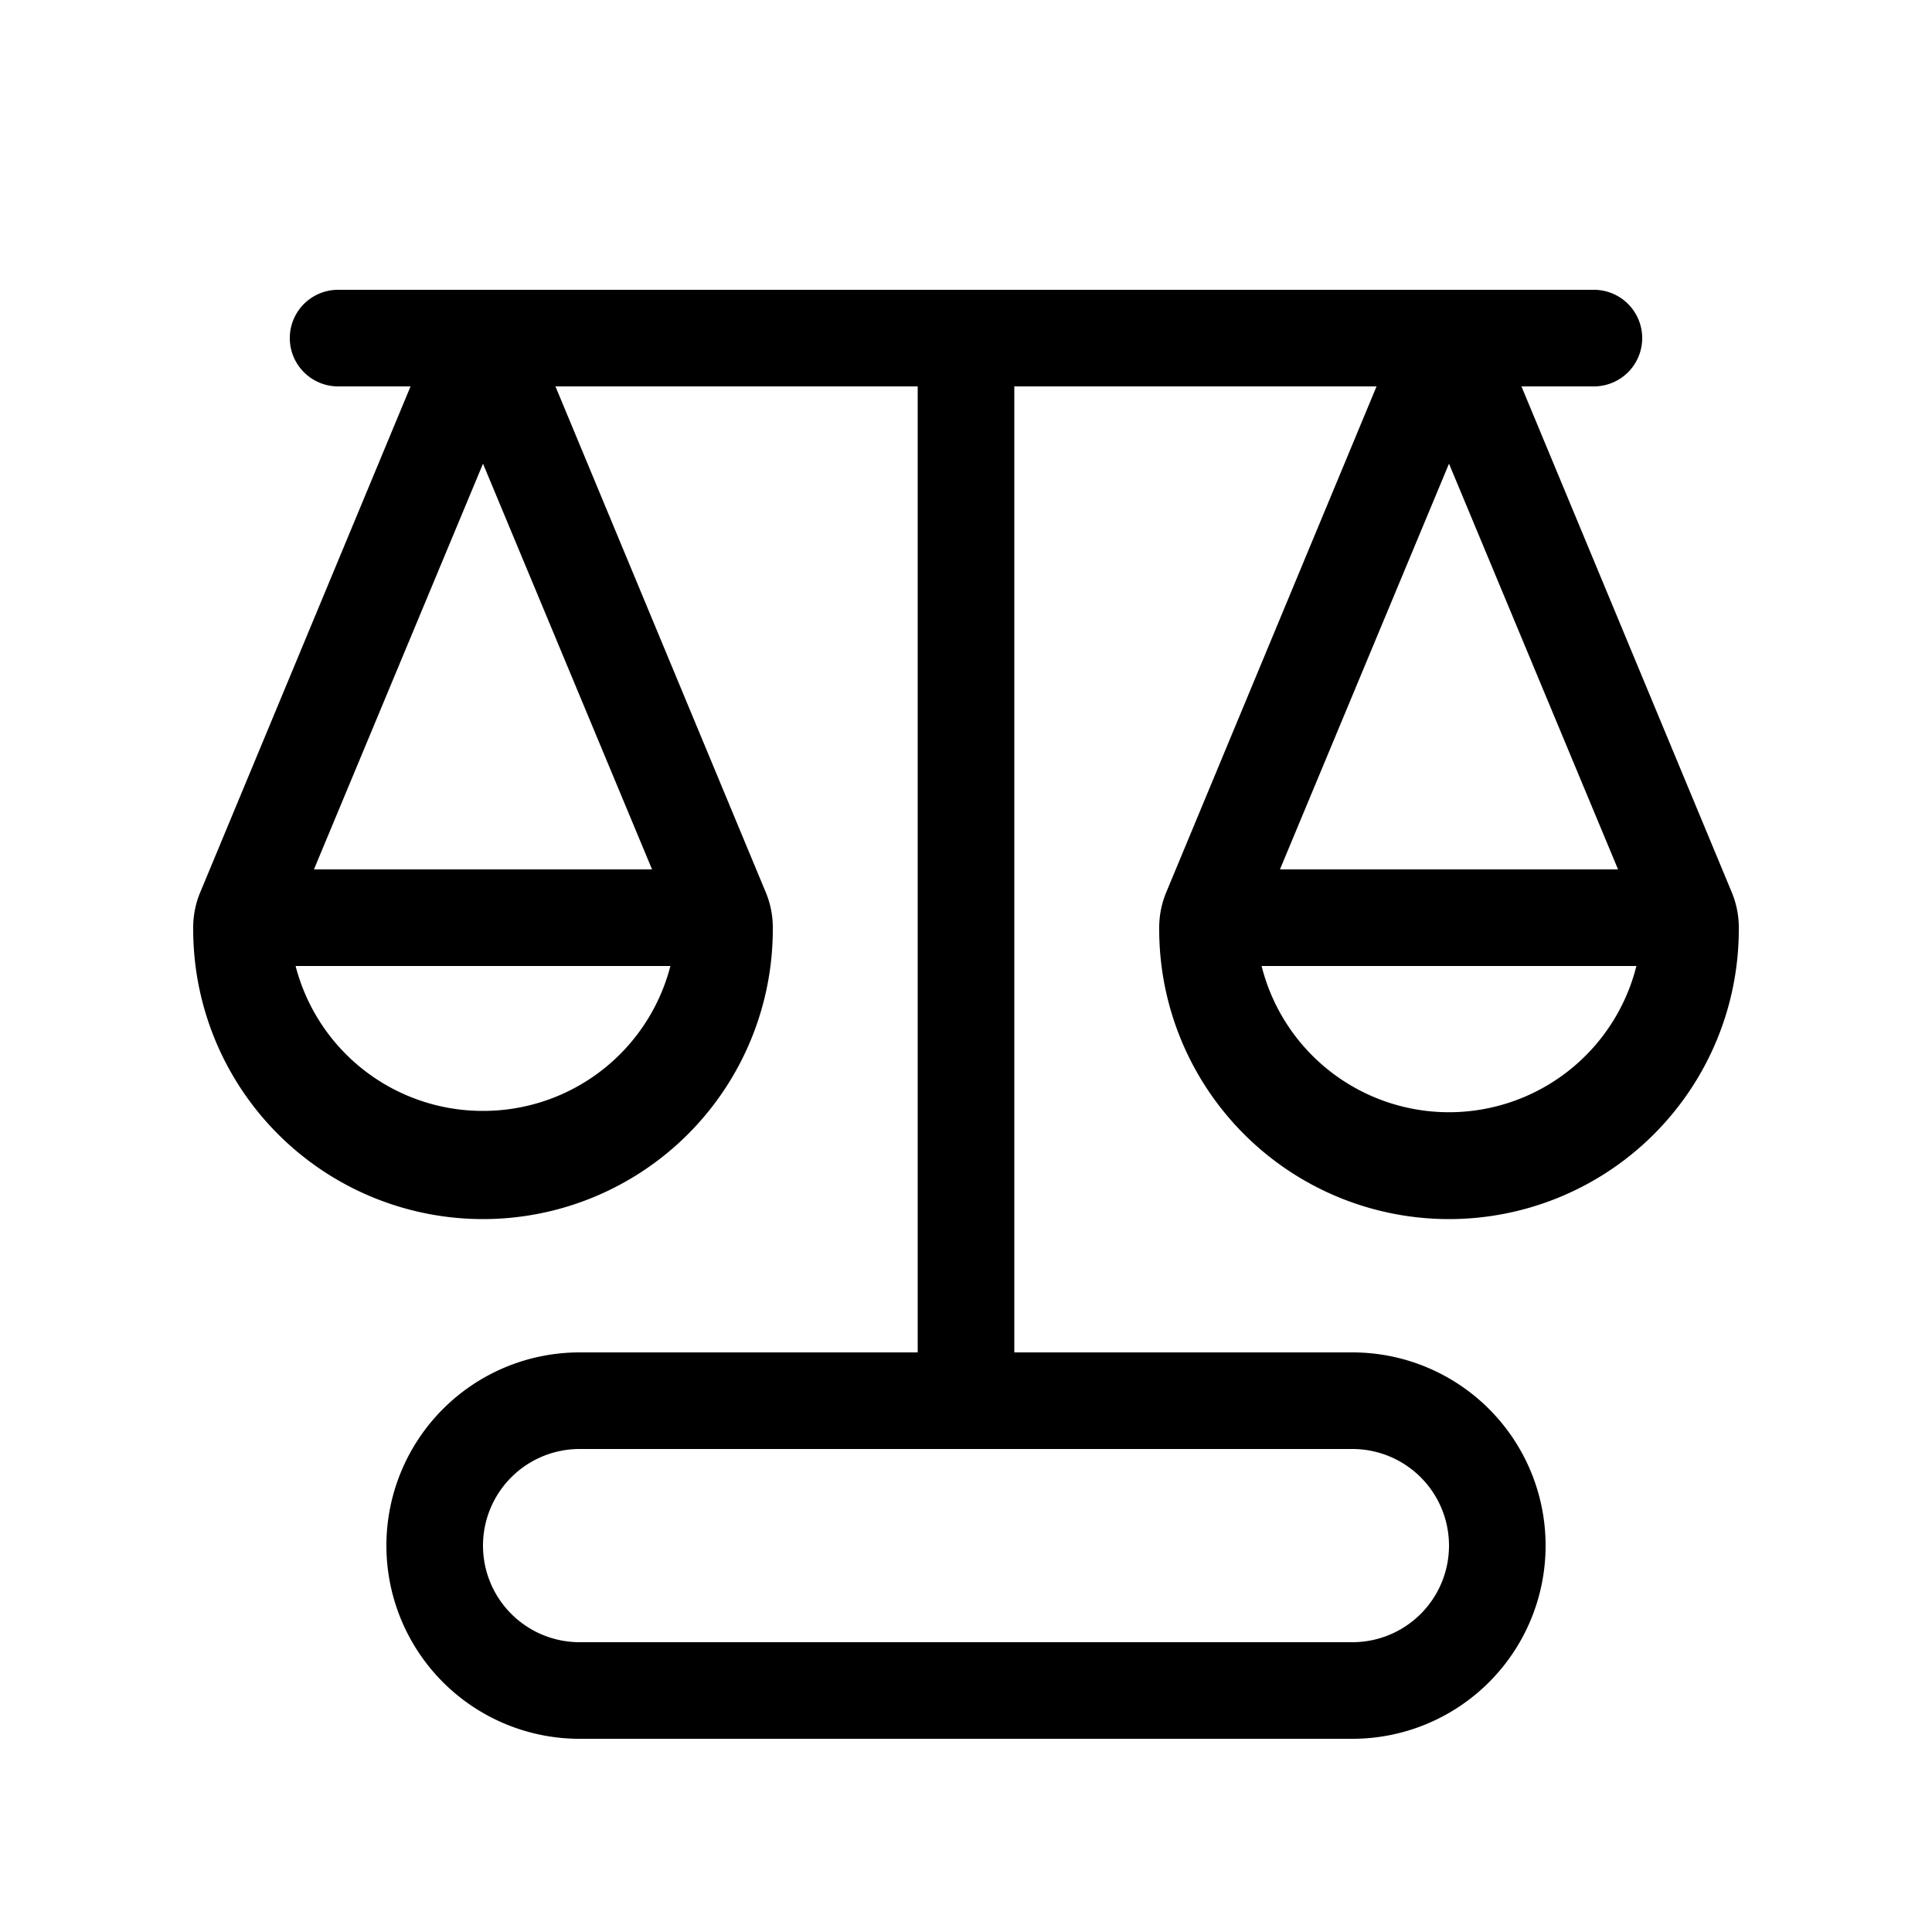 <svg width="20" height="20" viewBox="0 0 20 20" xmlns="http://www.w3.org/2000/svg"><path d="M3.5 3a.5.5 0 1 0 0 1h.75L2.08 9.22a.95.95 0 0 0-.08.4 3 3 0 0 0 6 0 .95.95 0 0 0-.08-.4L5.75 4H9.5v10H6a2 2 0 1 0 0 4h8a2 2 0 0 0 0-4h-3.5V4h3.75l-2.17 5.22a.96.96 0 0 0-.08.4 3 3 0 0 0 6 0 .96.96 0 0 0-.08-.4L15.75 4h.75a.5.5 0 0 0 0-1h-13ZM5 11.5A2 2 0 0 1 3.06 10h3.88A2 2 0 0 1 5 11.5Zm0-6.7L6.75 9h-3.5L5 4.8ZM6 15h8a1 1 0 0 1 0 2H6a1 1 0 1 1 0-2Zm10.75-6h-3.5L15 4.8 16.75 9Zm-3.69 1h3.88a2 2 0 0 1-3.88 0Z"/></svg>